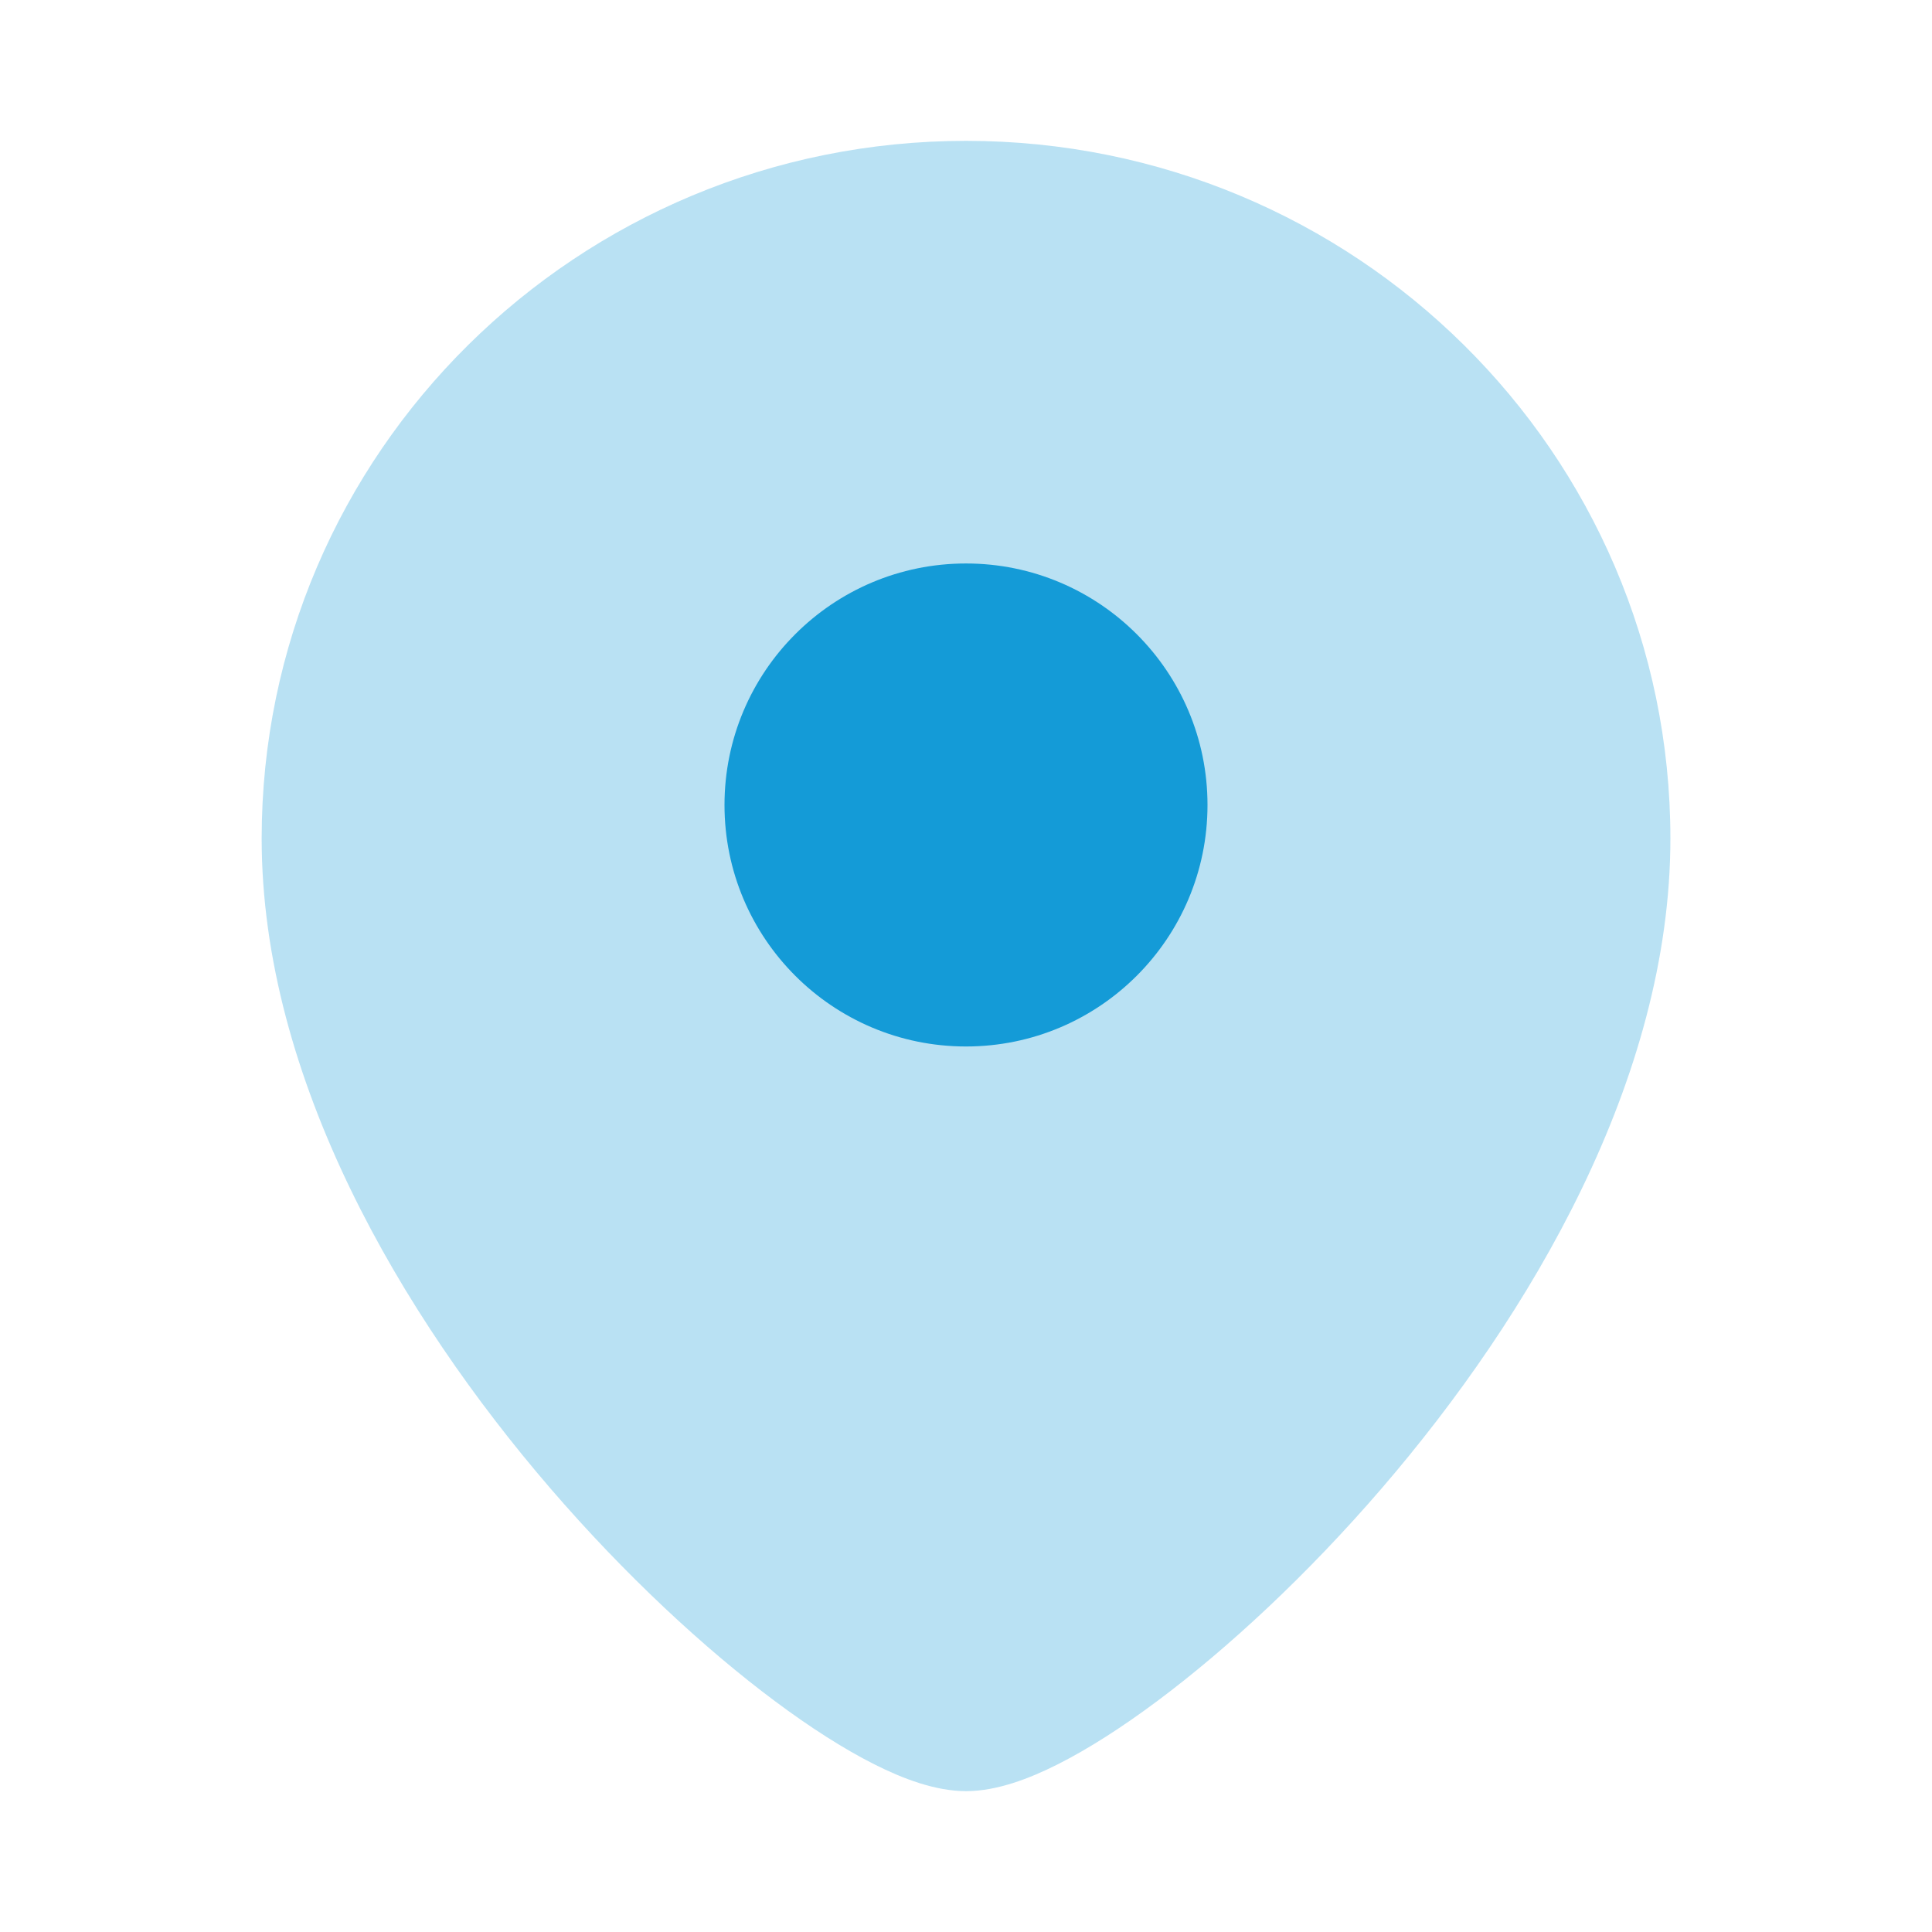 <?xml version="1.0" encoding="UTF-8"?> <svg xmlns="http://www.w3.org/2000/svg" width="32" height="32" viewBox="0 0 32 32" fill="none"><path opacity="0.3" fill-rule="evenodd" clip-rule="evenodd" d="M16.001 2.333C9.567 2.333 4.334 7.497 4.334 13.889C4.334 17.864 6.652 21.788 9.109 24.644C10.353 26.089 11.672 27.309 12.836 28.177C13.417 28.61 13.976 28.968 14.48 29.222C14.953 29.46 15.492 29.667 16.001 29.667C16.509 29.667 17.049 29.46 17.521 29.222C18.025 28.968 18.584 28.61 19.165 28.177C20.329 27.309 21.649 26.089 22.892 24.644C25.349 21.788 27.667 17.864 27.667 13.889C27.667 7.497 22.434 2.333 16.001 2.333Z" fill="#149BD7"></path><circle cx="4" cy="4" r="4" transform="matrix(-1 0 0 1 20 9.333)" fill="#149BD7"></circle></svg> 